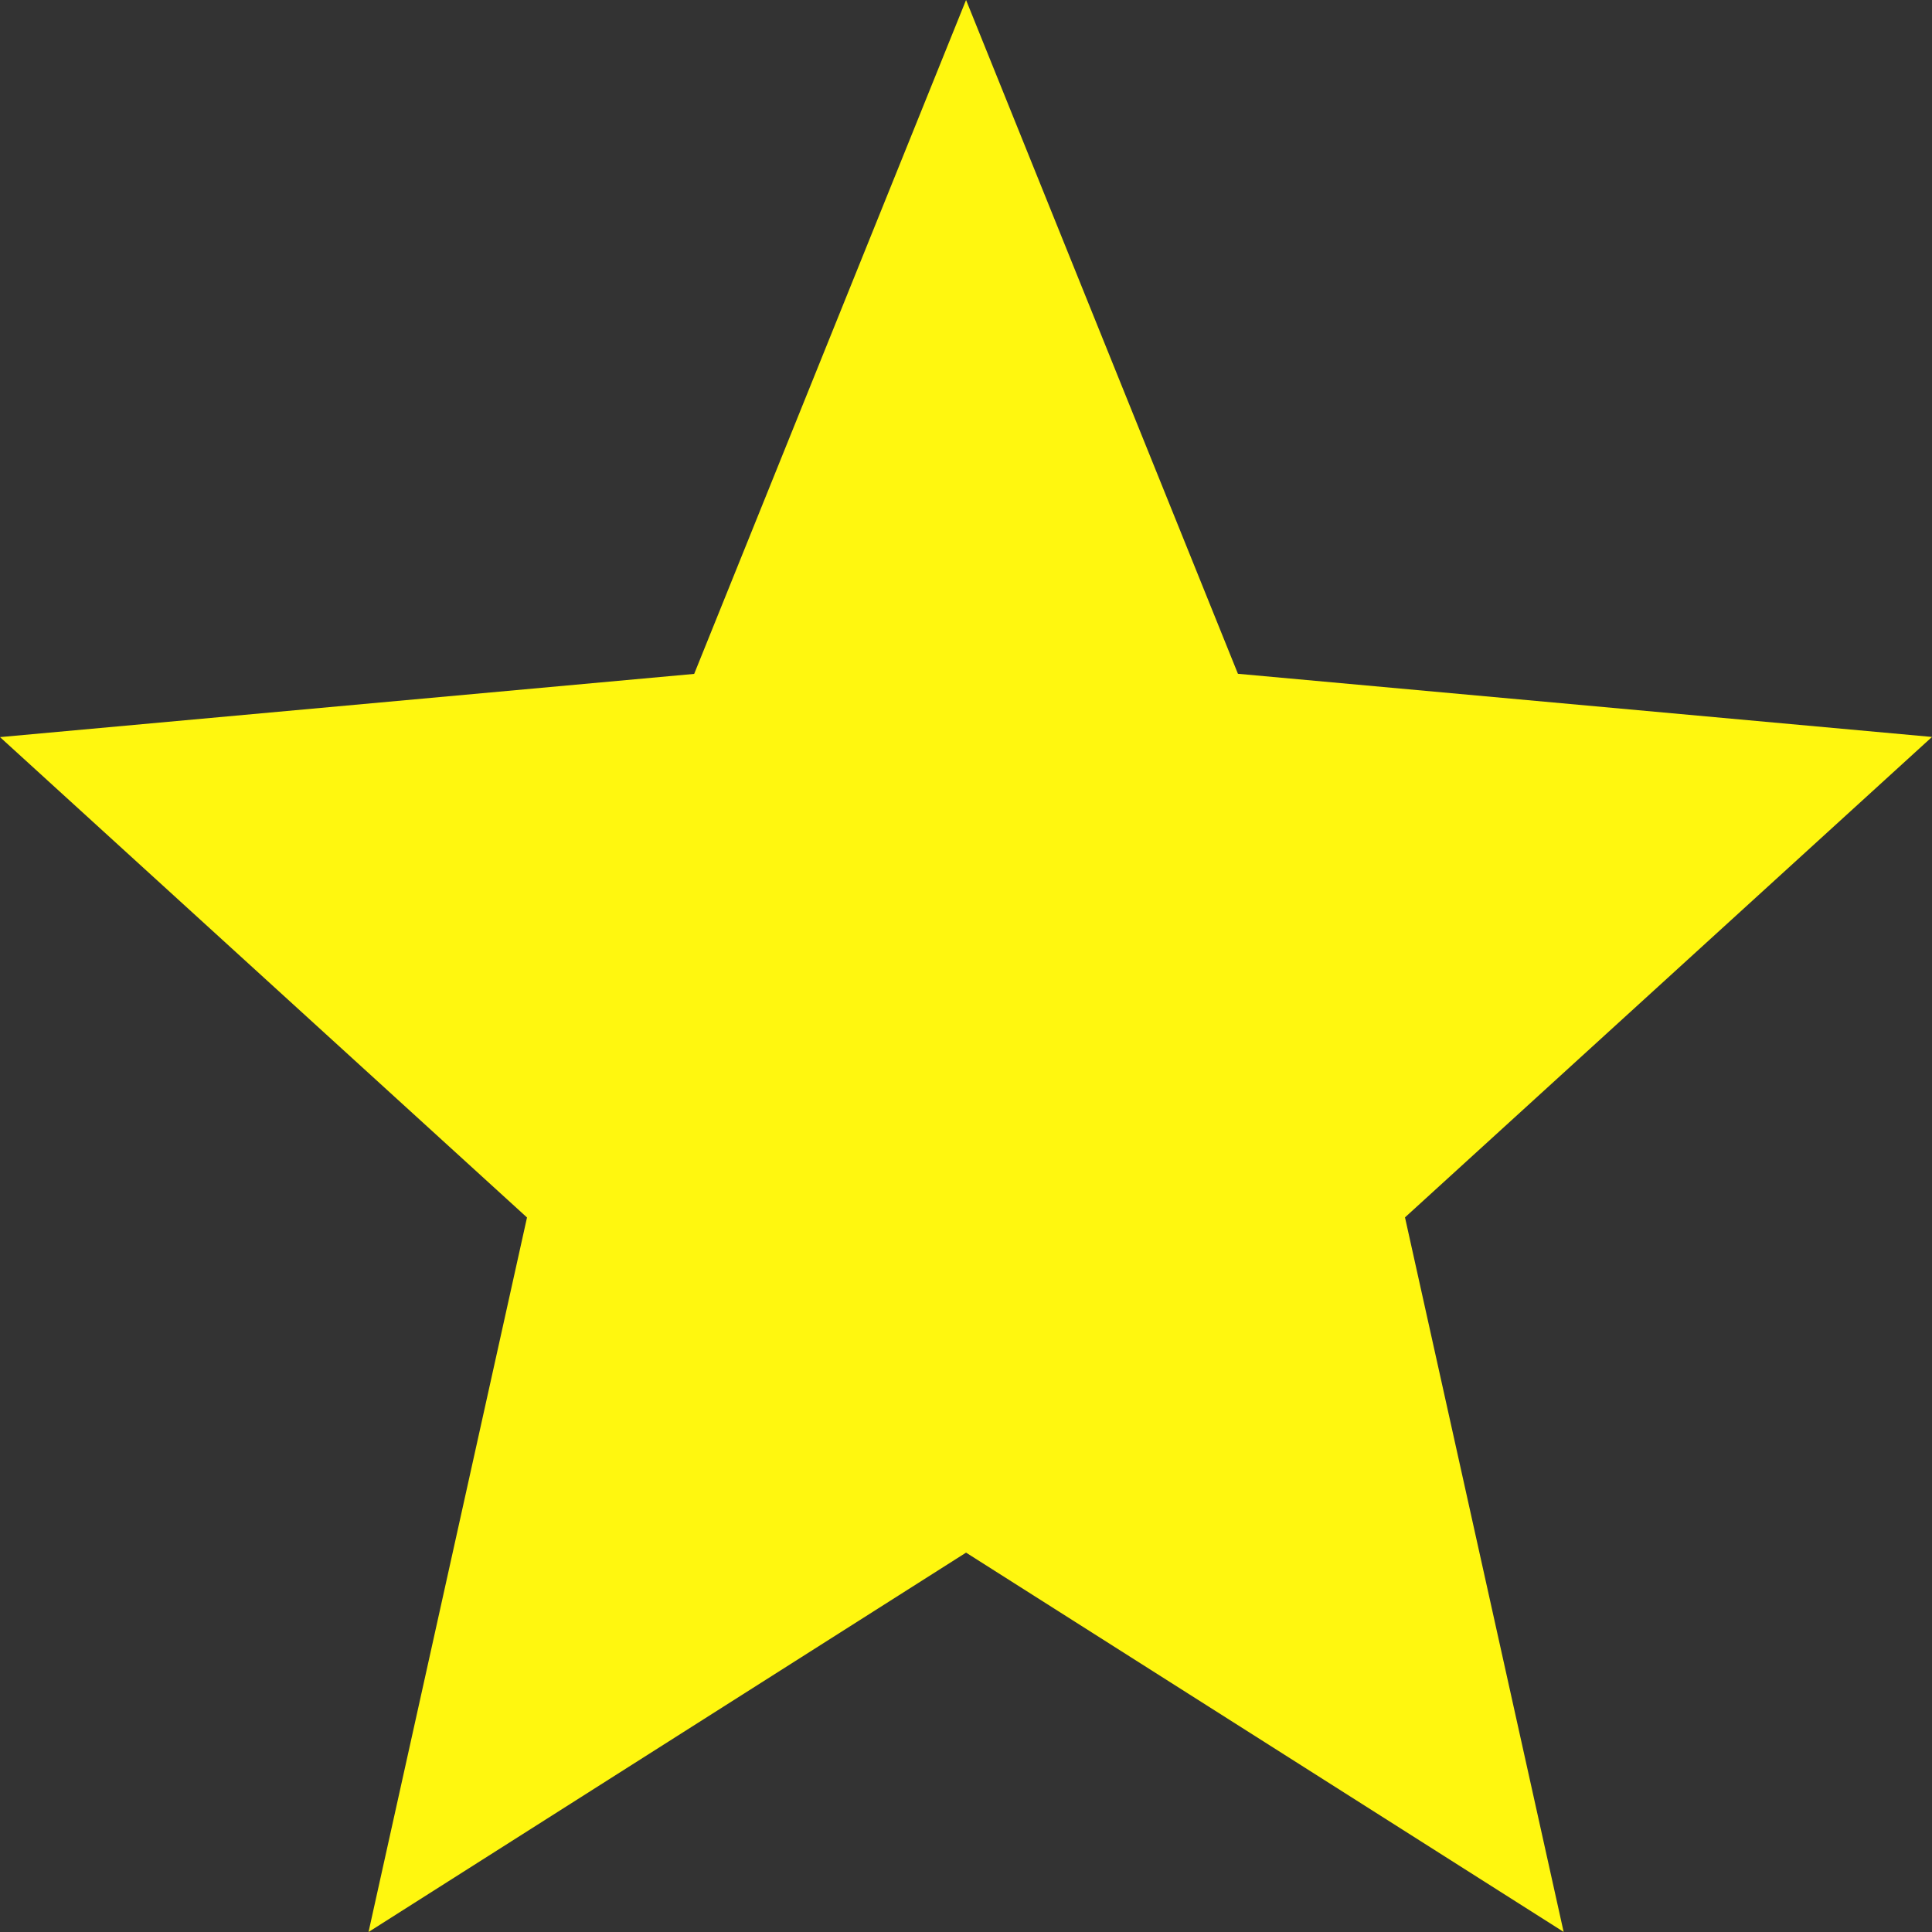 <svg width="36" height="36" viewBox="0 0 36 36" fill="none" xmlns="http://www.w3.org/2000/svg">
<rect x="0" y="0" width="36" height="36" fill="#333333" stroke="none"/>
<path d="M6.867 36L9.82 22.686L0 13.735L12.935 12.557L18.001 0L23.067 12.555L36 13.732L26.18 22.684L29.136 35.998L18.001 28.931L6.867 36Z" fill="#FFF70F"/>
</svg>
